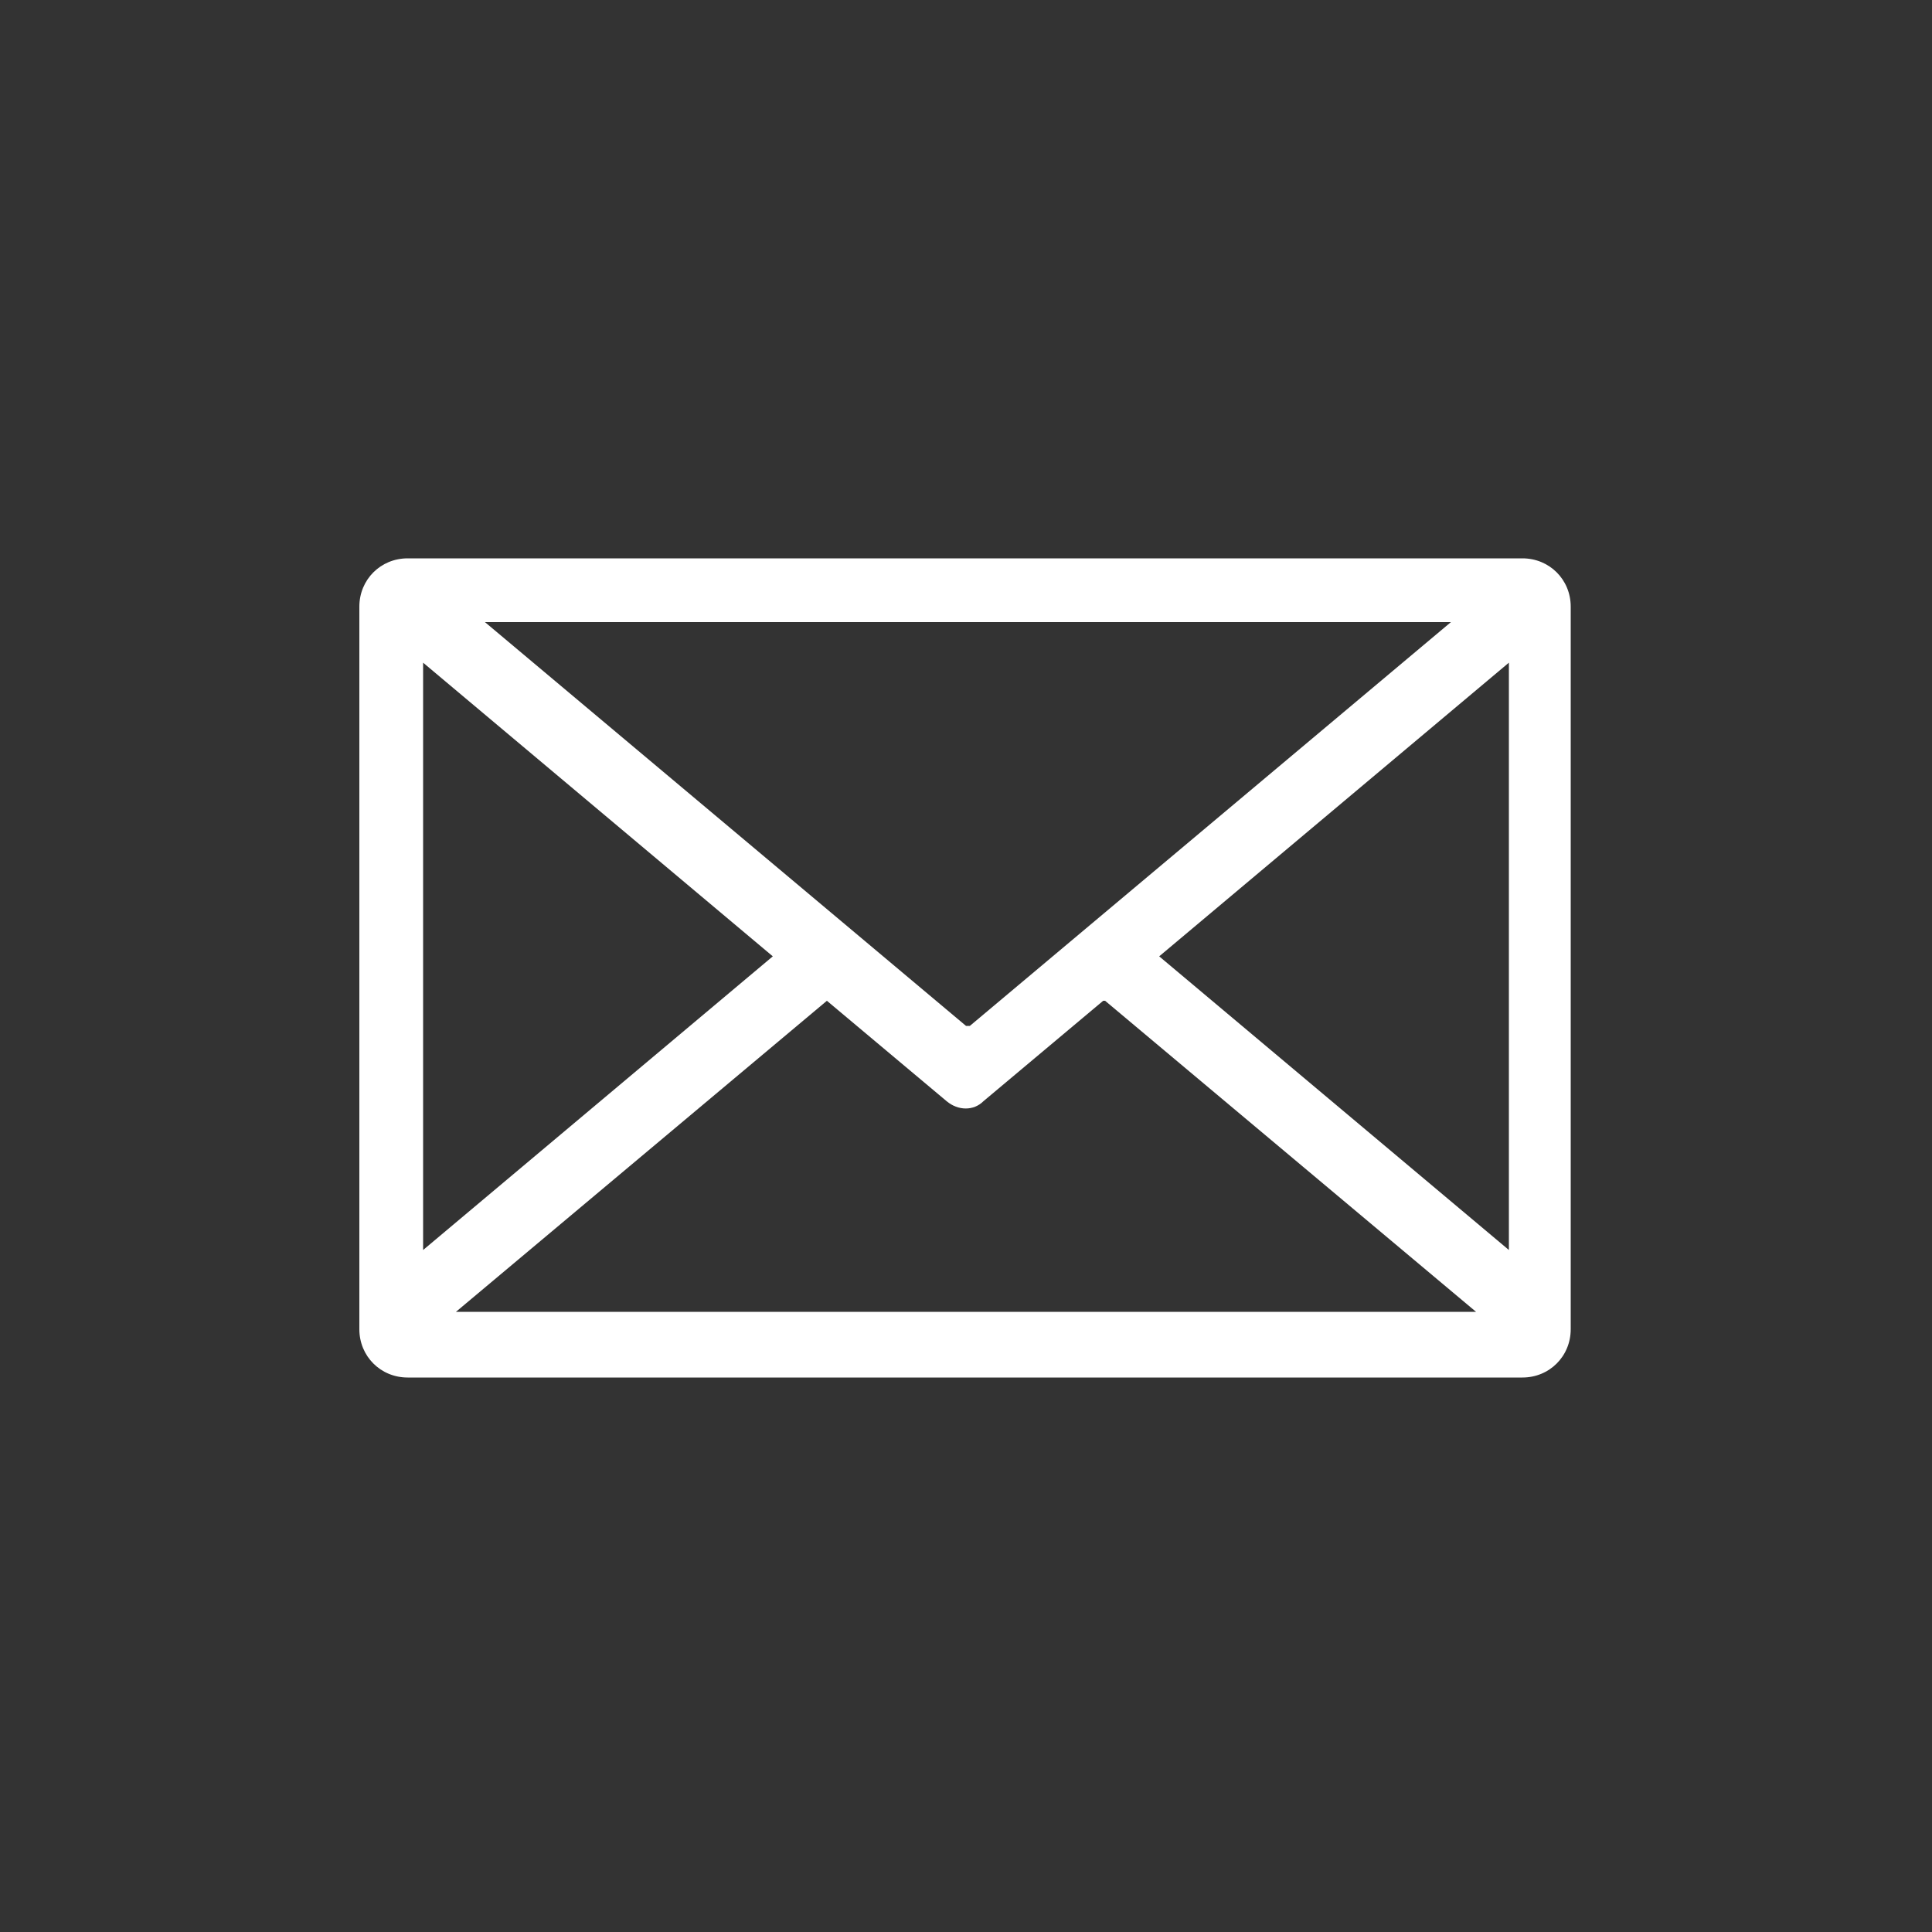<svg xmlns="http://www.w3.org/2000/svg" id="Layer_1" viewBox="0 0 100 100"><rect x="0" y="0" width="100" height="100" fill="#333333" stroke="none"/><defs><style>      .st0 {        fill: #fff;        fill-rule: evenodd;      }    </style></defs><path class="st0" d="M21.9,34.3l18.1,15.2-18.1,15.2s0-30.4,0-30.4ZM75.1,32.2l-24.9,20.9h-.2l-24.9-20.9h49.9ZM78.1,64.7l-18.1-15.2,18.1-15.2v30.4ZM57.2,51.8l19.2,16.1H23.6l19.2-16.1,6.2,5.2c.6.5,1.4.5,1.9,0l6.2-5.2ZM21.1,28.9h57.7c1.4,0,2.5,1.1,2.5,2.5v37.4c0,1.4-1.1,2.5-2.5,2.5H21.1c-1.4,0-2.5-1.1-2.5-2.5V31.4c0-1.4,1.1-2.5,2.5-2.5h0Z"></path></svg>